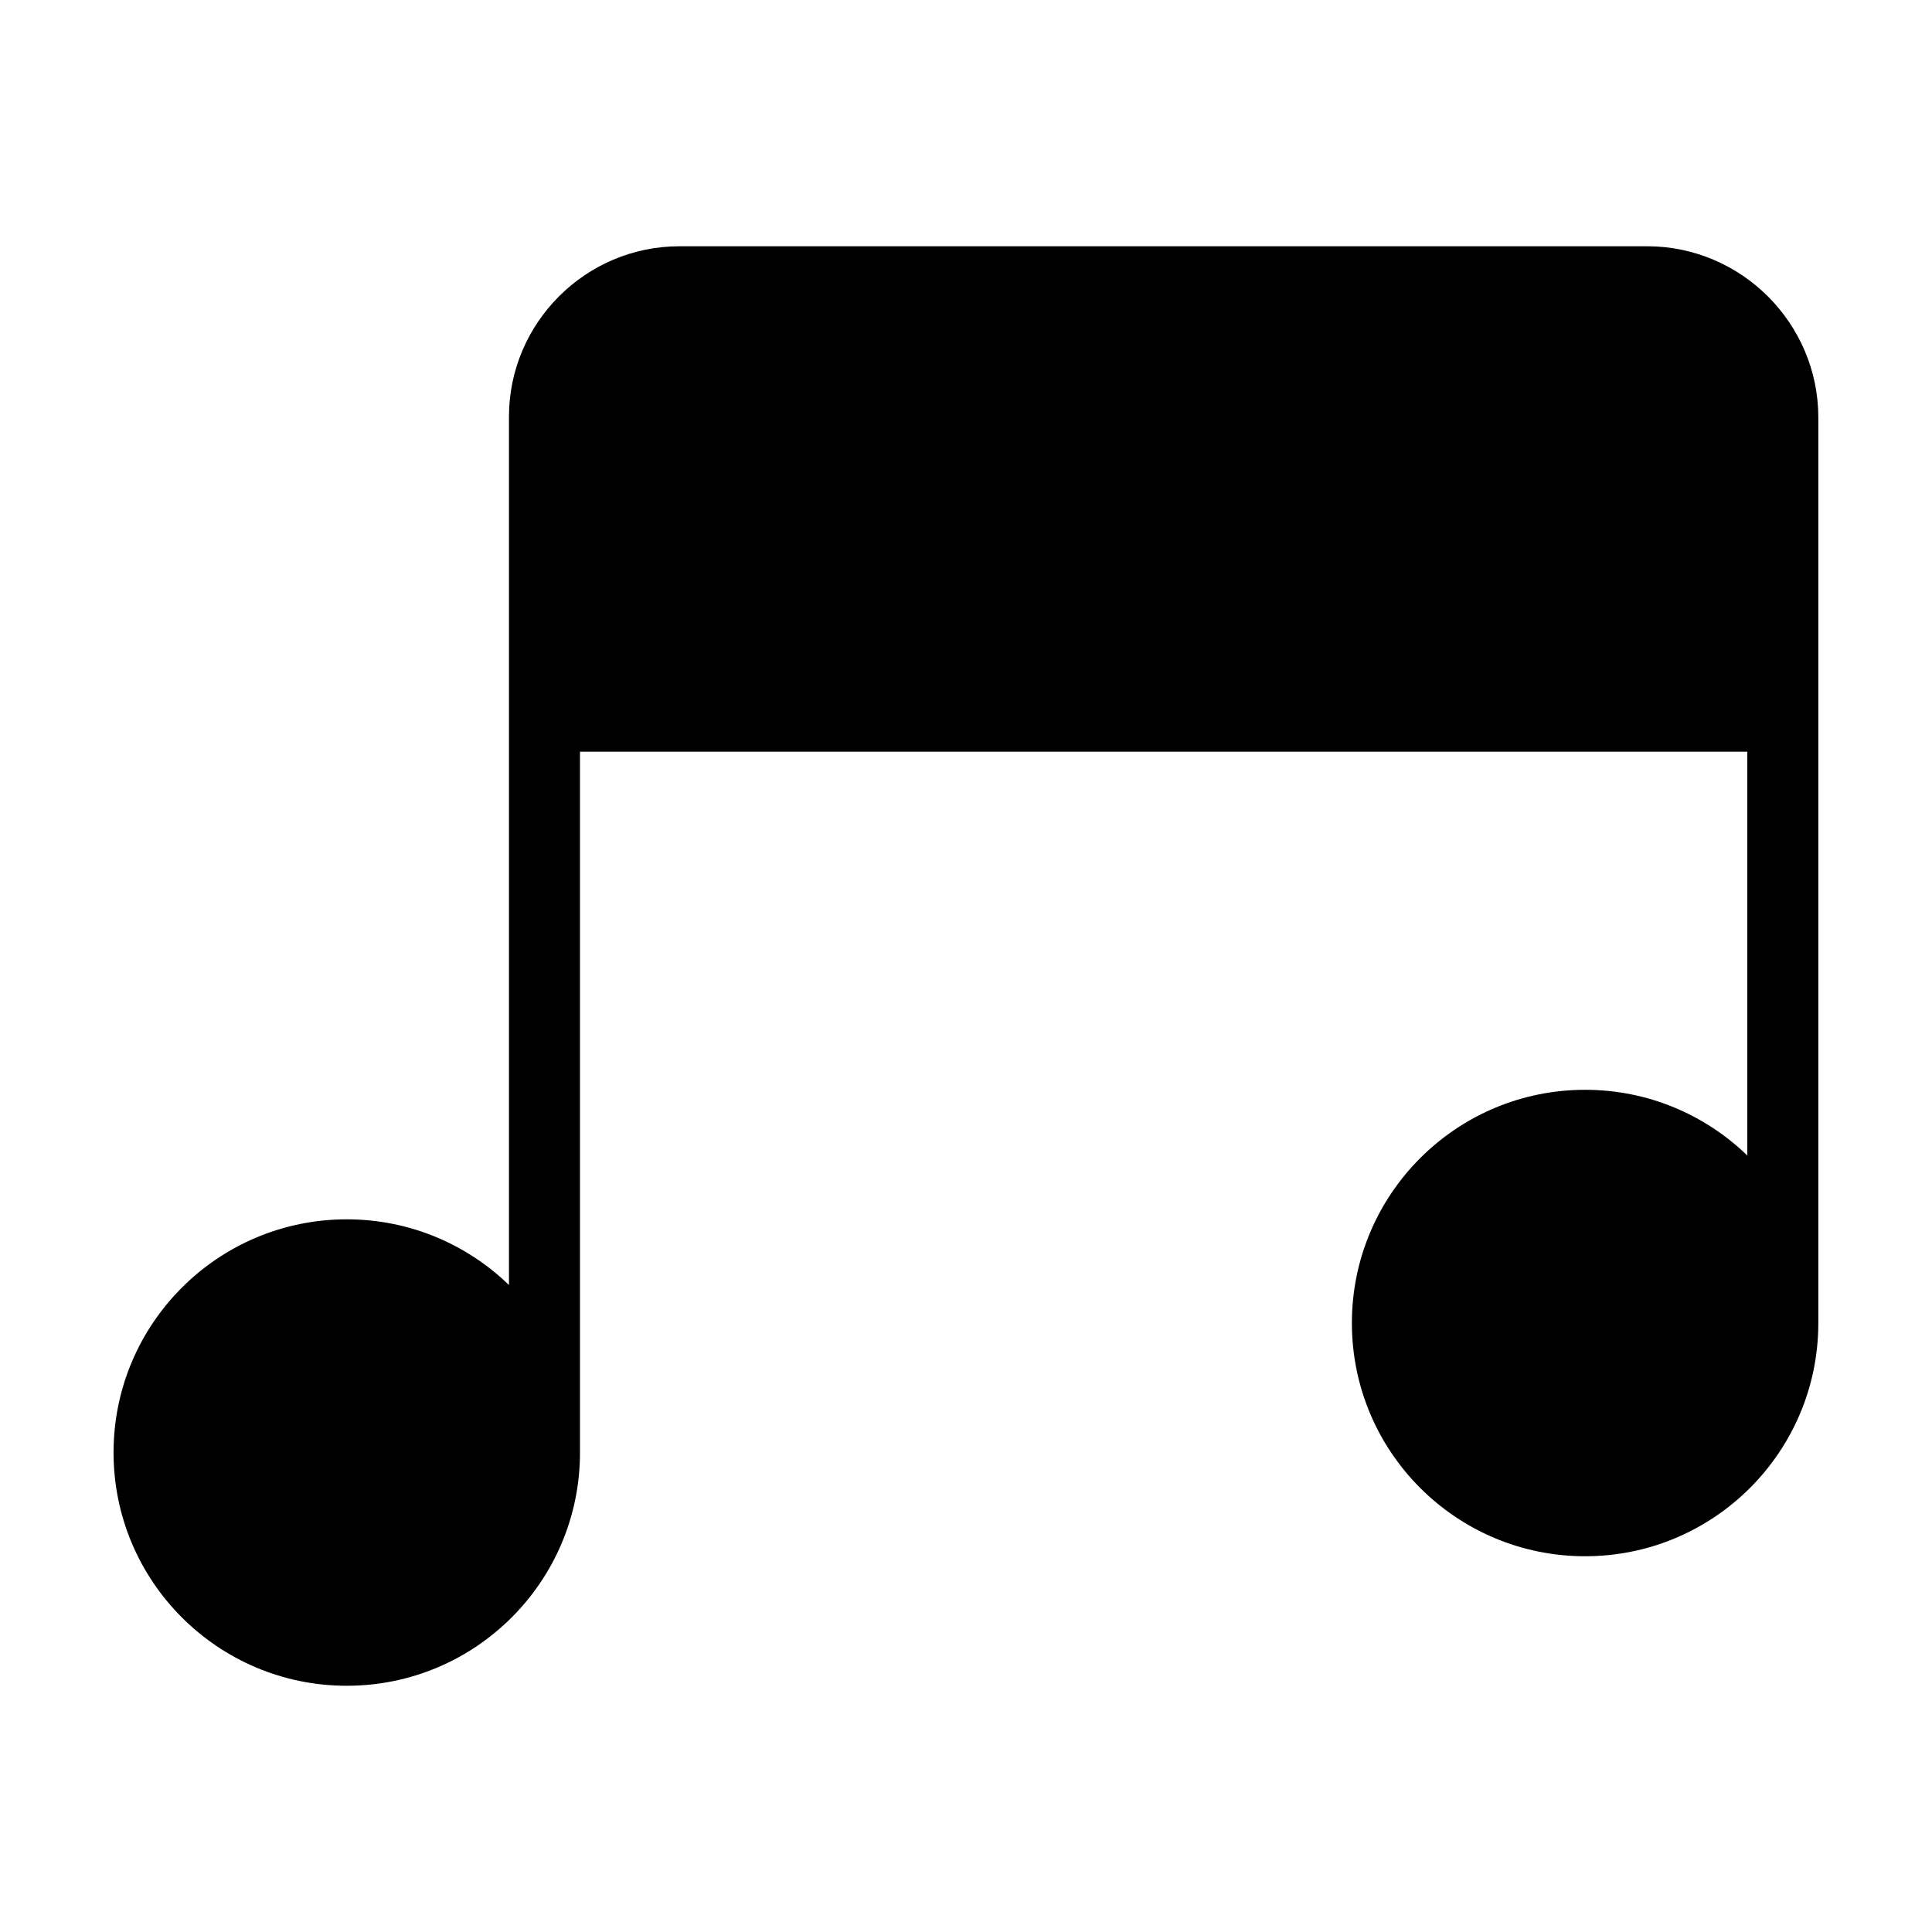 <?xml version="1.0" encoding="UTF-8"?>
<!-- Uploaded to: SVG Find, www.svgrepo.com, Generator: SVG Find Mixer Tools -->
<svg fill="#000000" width="800px" height="800px" version="1.1" viewBox="144 144 512 512" xmlns="http://www.w3.org/2000/svg">
 <path d="m324.05 209.26h256.45c24.969 0 45.375 20.418 45.375 45.375v239.98c0 34.129-27.676 61.805-61.805 61.805-34.129 0-61.805-27.66-61.805-61.805 0-34.129 27.676-61.805 61.805-61.805 16.703 0 31.859 6.637 42.984 17.41v-107.02h-309.35v185.74c0 34.129-27.676 61.805-61.805 61.805s-61.805-27.676-61.805-61.805c0-34.129 27.676-61.805 61.805-61.805 16.703 0 31.859 6.637 42.984 17.41v-230.12c0-24.832 20.312-45.16 45.16-45.16z" fill-rule="evenodd"/>
</svg>